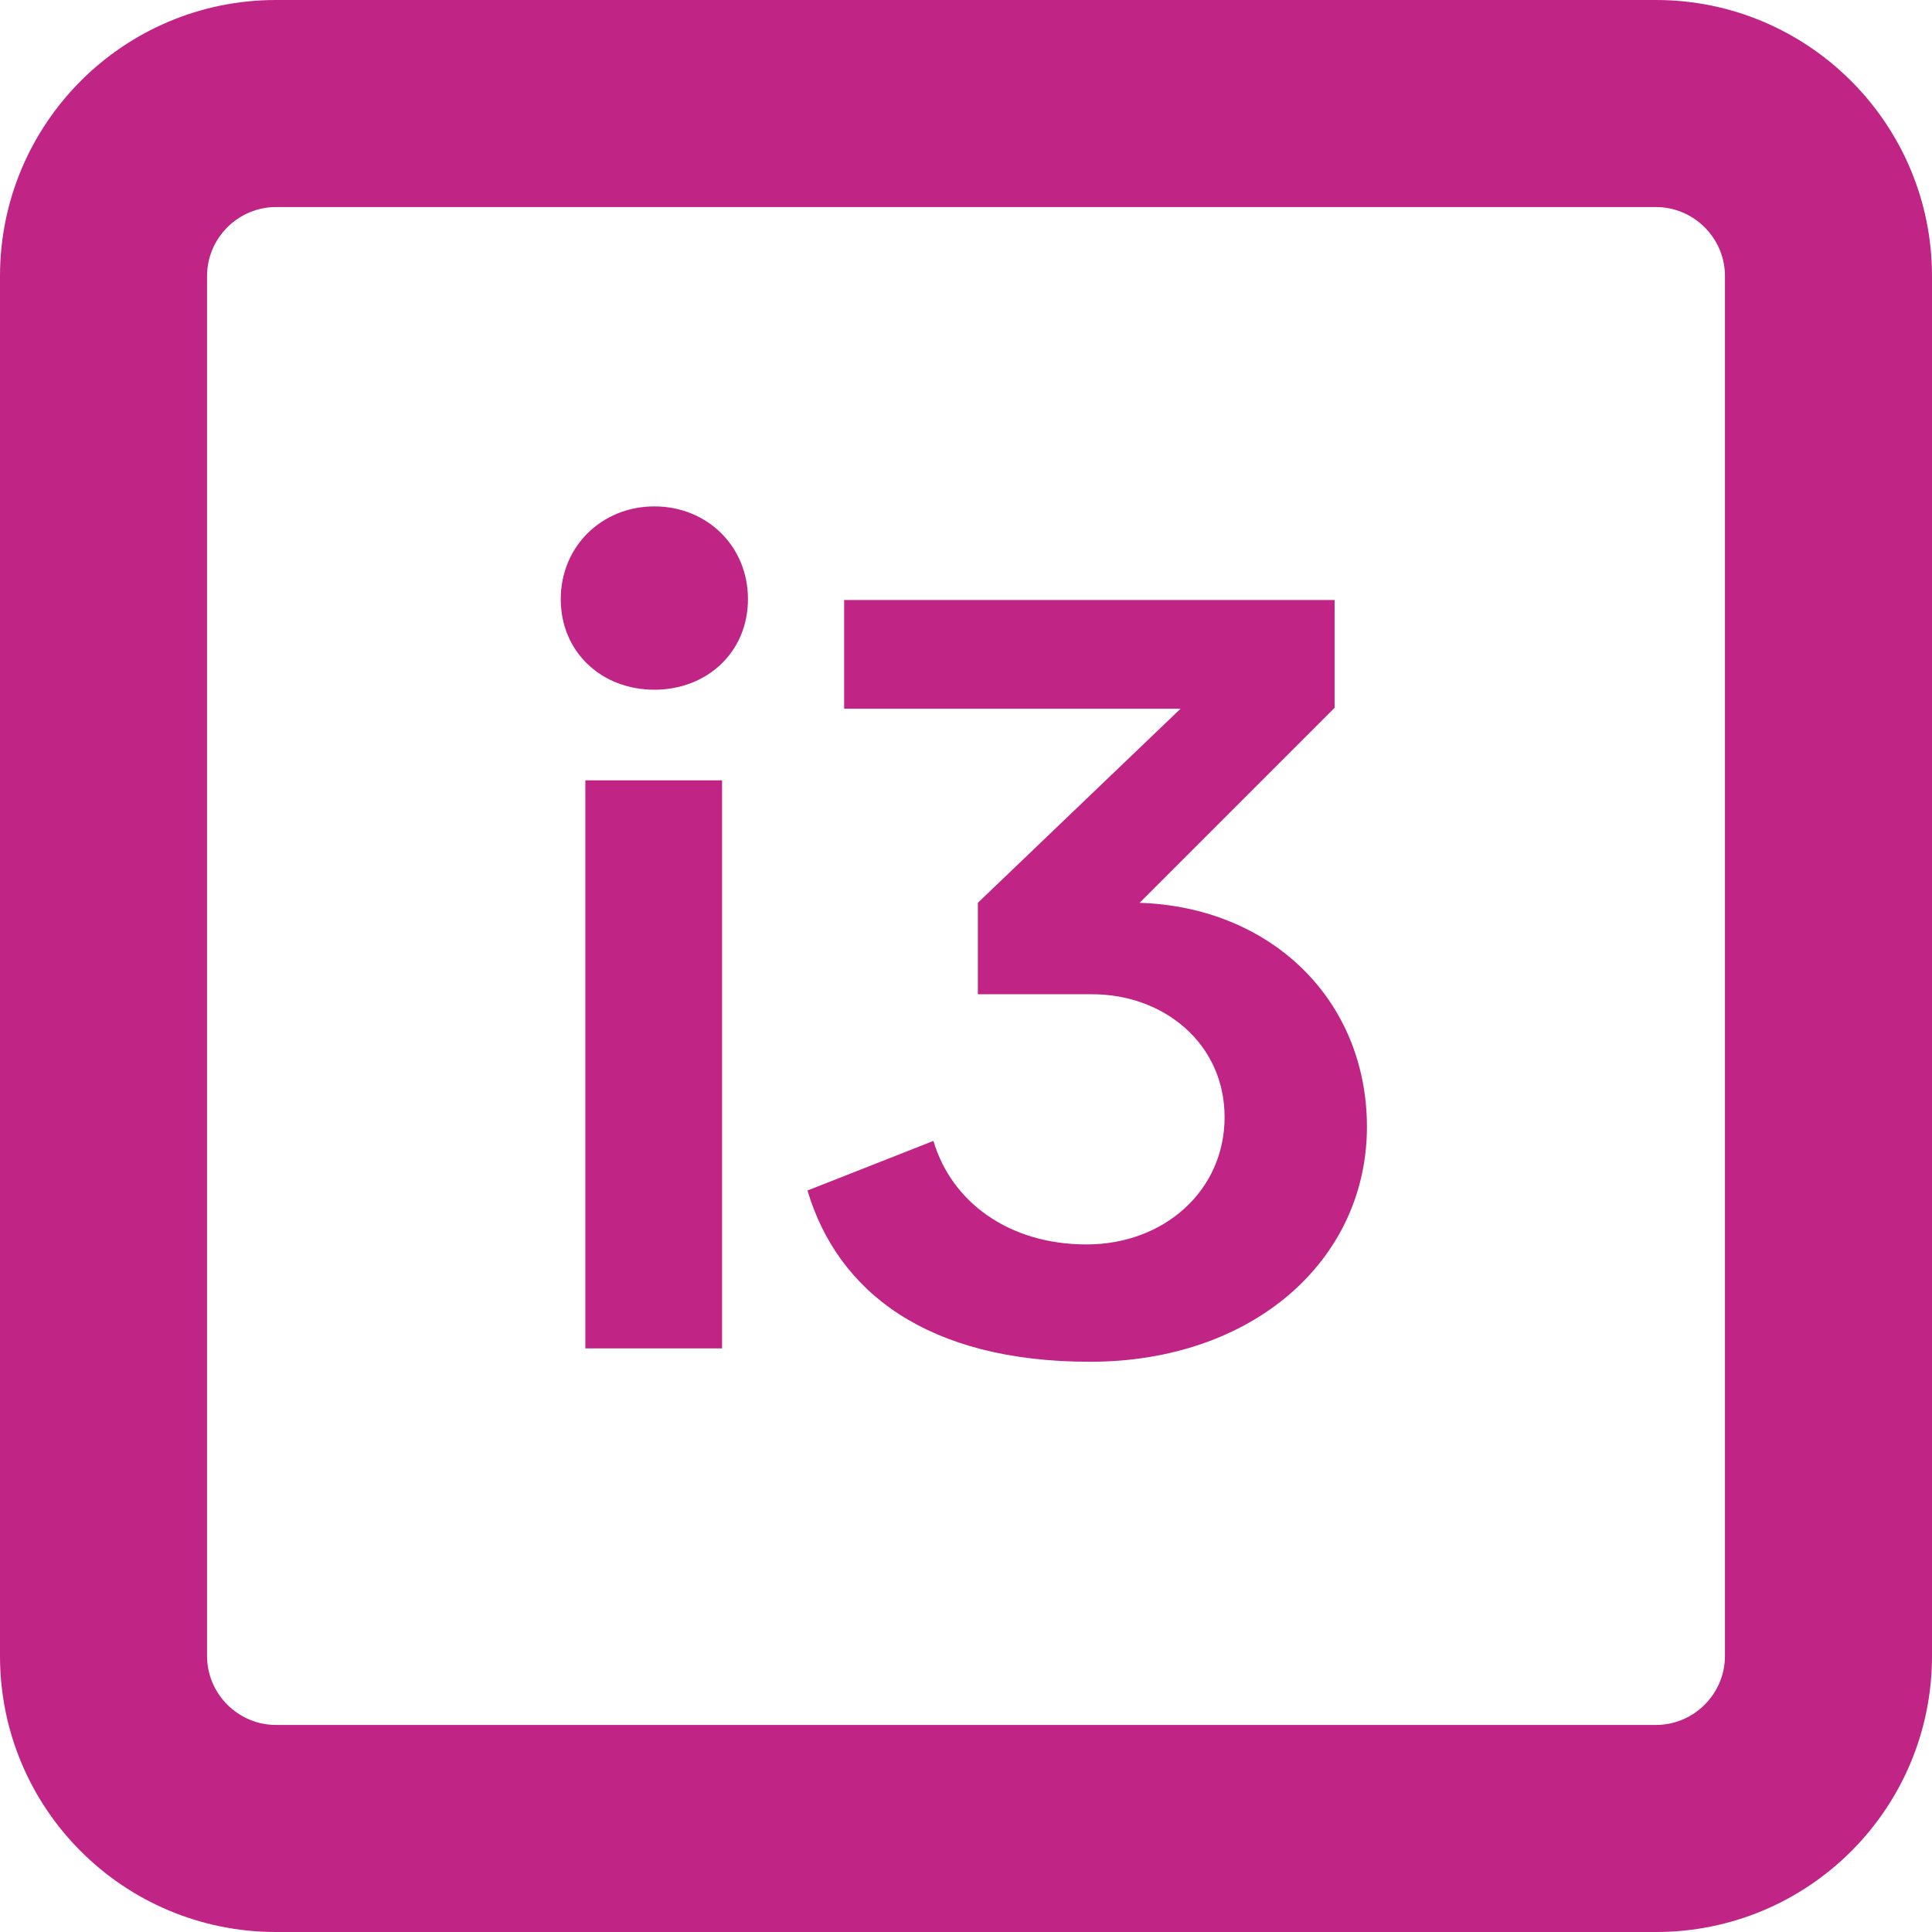 <?xml version="1.0" encoding="UTF-8"?>
<svg id="Vrstva_1" xmlns="http://www.w3.org/2000/svg" width="158mm" height="158mm" version="1.1" viewBox="0 0 447.9 447.9">
  <!-- Generator: Adobe Illustrator 29.3.1, SVG Export Plug-In . SVG Version: 2.1.0 Build 151)  -->
  <defs>
    <style>
      .st0 {
        fill: #c02485;
      }

      .st1 {
        isolation: isolate;
      }
    </style>
  </defs>
  <path class="st0" d="M383.9,0H64C28.6,0,0,28.7,0,64v319.9c0,35.4,28.6,64,64,64h319.9c35.4,0,64-28.6,64-64V64C447.9,28.7,419.2,0,383.9,0ZM399.9,383.9c0,8.8-7.2,16-16,16H64c-8.8,0-16-7.2-16-16V64c0-8.8,7.2-16,16-16h319.9c8.8,0,16,7.2,16,16v319.9Z"/>
  <g class="st1">
    <g class="st1">
      <path class="st0" d="M130,138.9c0-12.2,9.5-21.5,21.7-21.5s21.7,9.2,21.7,21.5-9.5,21-21.7,21-21.7-8.7-21.7-21ZM135.7,180.9h31.7v131.7h-31.7v-131.7Z"/>
      <path class="st0" d="M316.9,261.2c0,31-26.5,54.5-64.2,54.5s-58.5-16.2-65.5-39.7l29.2-11.5c4.2,14.2,17.5,24,35.5,24s32-12.5,32-29.5-14-28.5-30.7-28.5h-26.5v-21.2l47-45h-78v-25.2h113.7v25l-45.2,45.2c30.5,1,52.7,22.5,52.7,52Z"/>
    </g>
  </g>
</svg>